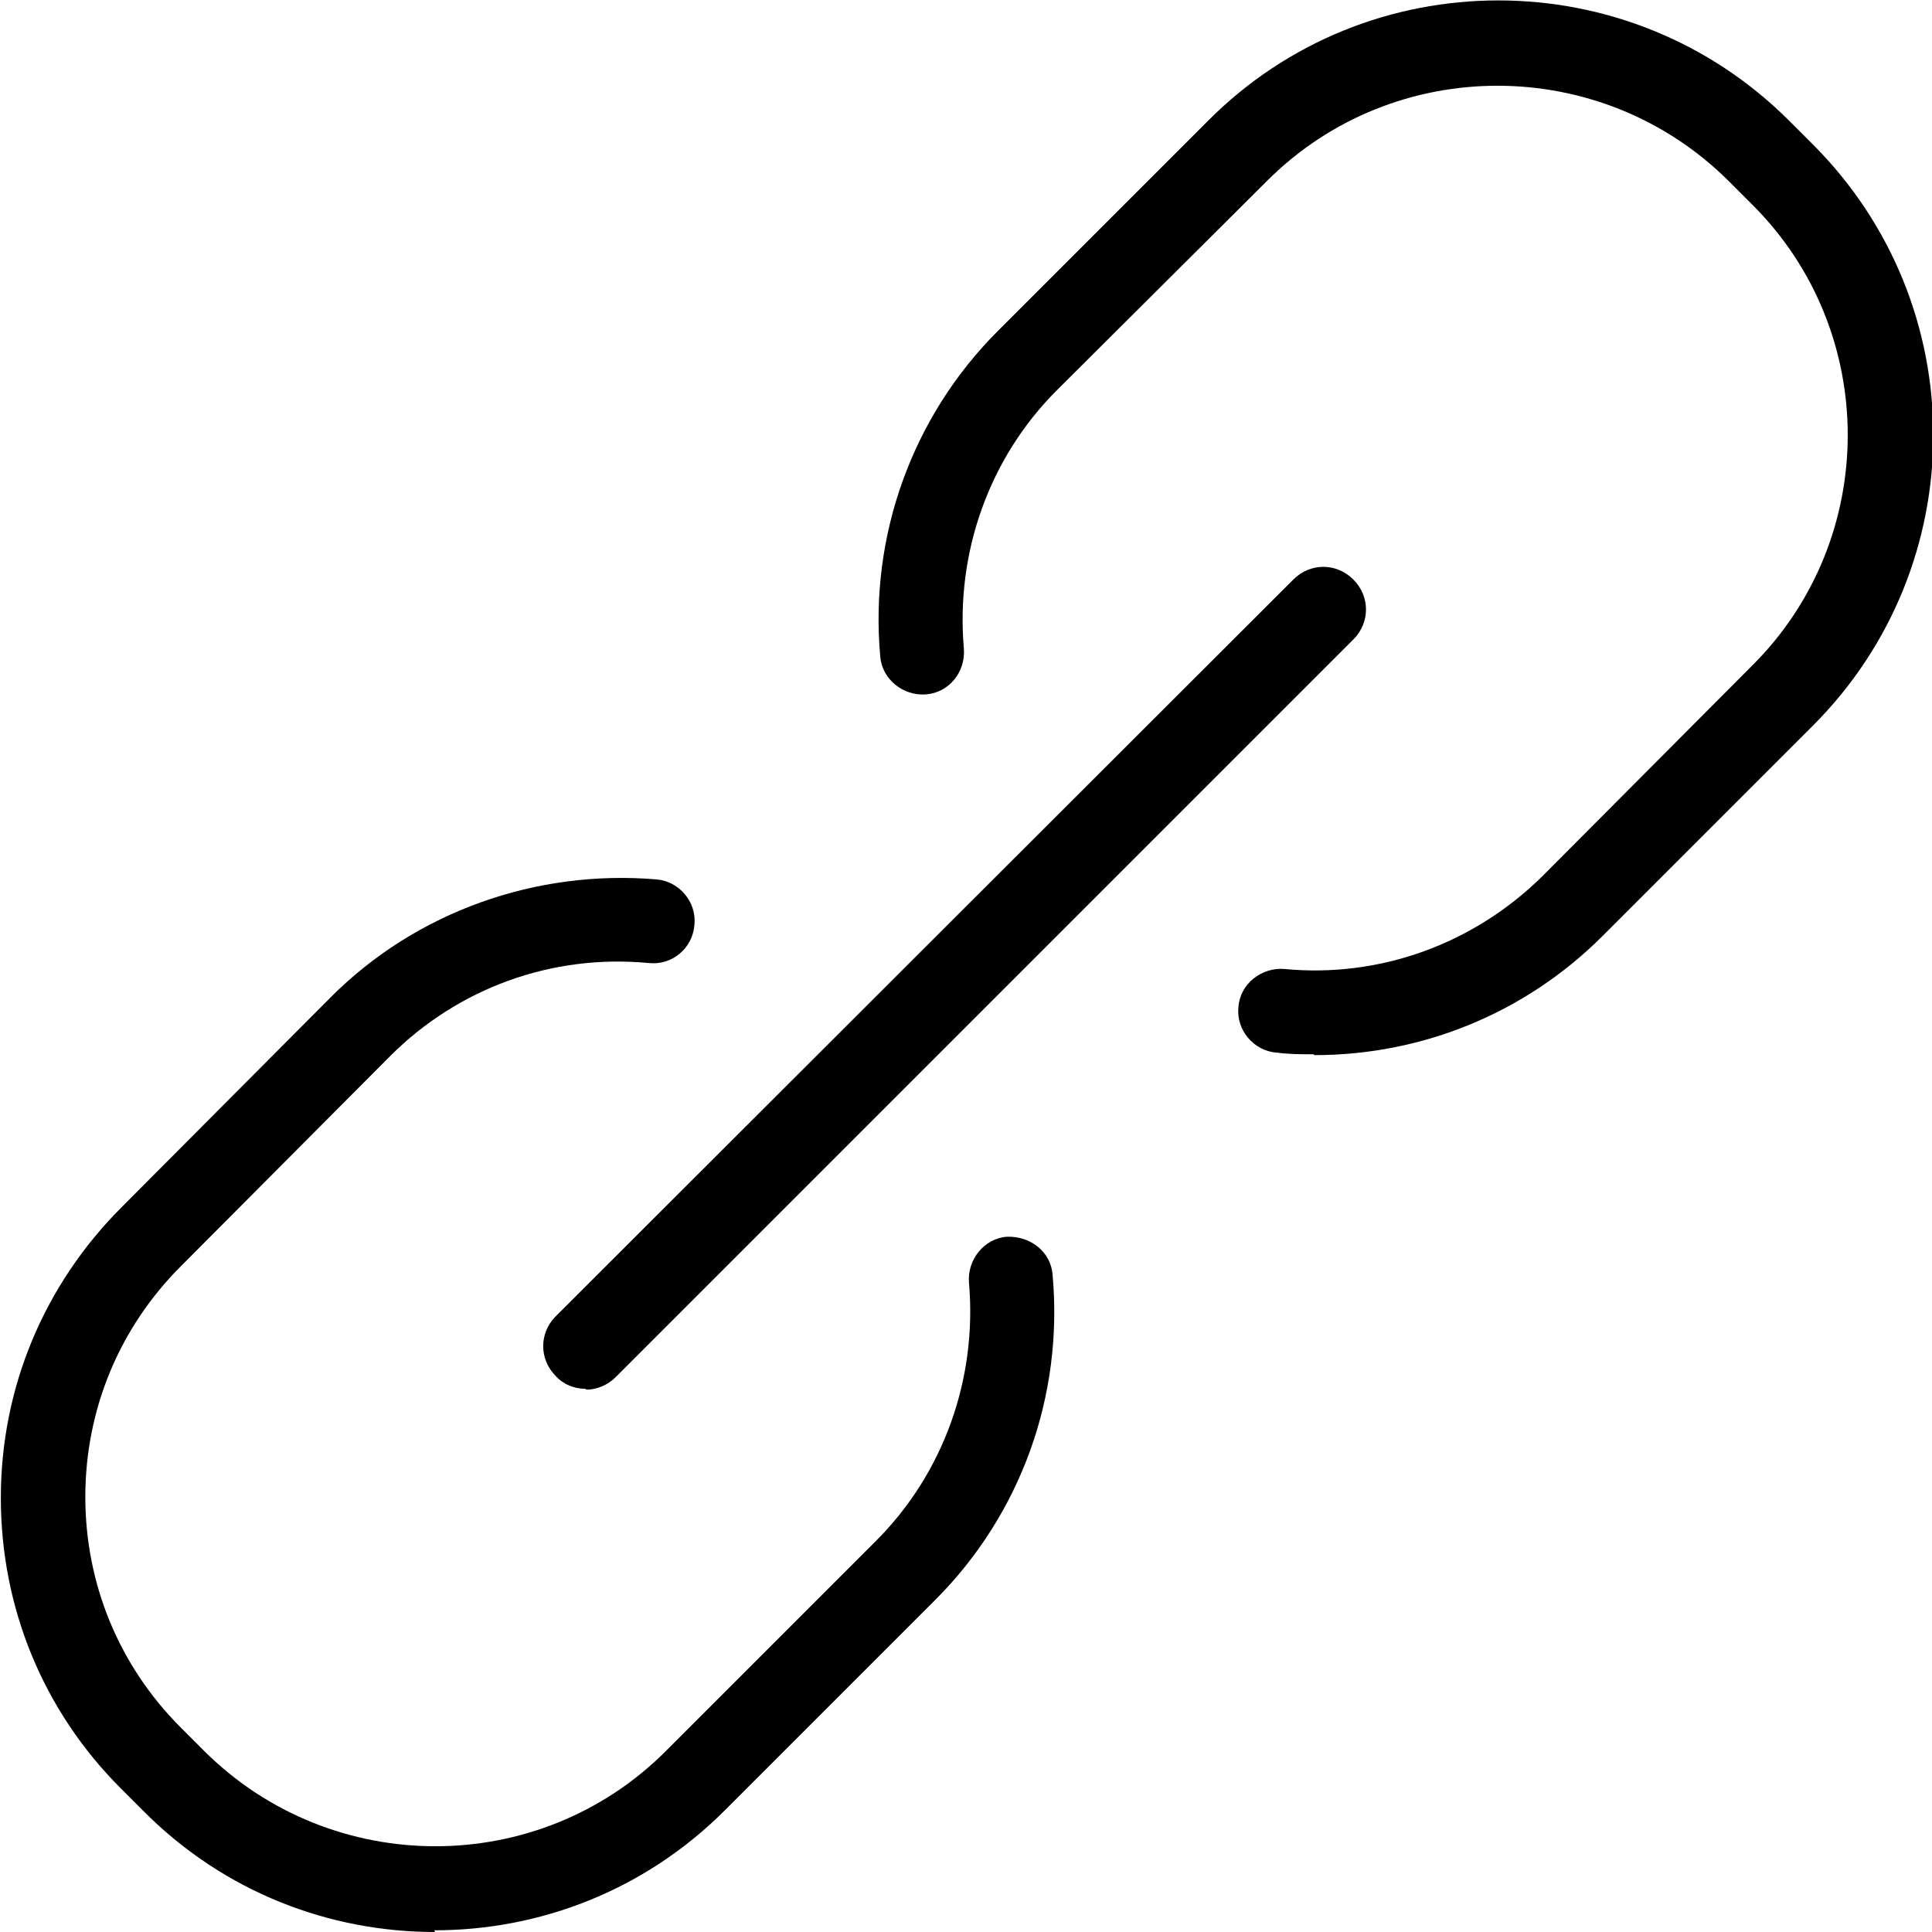 <svg xmlns="http://www.w3.org/2000/svg" id="Layer_2" viewBox="0 0 22.87 22.87"><g id="Layer_3"><g><path d="m6.93,16.44c-.13,0-.26-.05-.35-.15-.2-.2-.2-.51,0-.71L15.31,6.86c.2-.2.51-.2.71,0s.2.51,0,.71l-8.73,8.73c-.1.1-.23.15-.35.15h0Z"></path><path d="m15.55,12.48c-.15,0-.29,0-.44-.02-.27-.02-.48-.27-.45-.54.02-.28.28-.47.54-.45,1.14.11,2.25-.3,3.06-1.1l2.48-2.49c1.51-1.5,1.51-3.96,0-5.46l-.28-.28c-1.51-1.5-3.96-1.5-5.46,0l-2.49,2.48c-.8.8-1.2,1.92-1.1,3.06.02.28-.18.52-.45.54-.27.02-.52-.18-.54-.45-.13-1.43.38-2.84,1.39-3.85l2.49-2.49c1.89-1.9,4.98-1.9,6.88,0l.28.28c1.9,1.9,1.9,4.98,0,6.88l-2.49,2.49c-.91.91-2.13,1.41-3.41,1.41h0Z"></path><path d="m5.15,22.87c-1.25,0-2.49-.47-3.44-1.42l-.28-.28c-.92-.92-1.42-2.14-1.42-3.44s.51-2.52,1.43-3.44l2.48-2.49c1.01-1.01,2.43-1.51,3.85-1.39.27.02.48.27.45.54-.02.27-.26.48-.54.45-1.15-.11-2.26.3-3.06,1.1l-2.48,2.49c-.73.73-1.13,1.7-1.13,2.73s.4,2,1.13,2.73l.28.28c1.51,1.5,3.96,1.5,5.46,0l2.49-2.49c.8-.8,1.2-1.92,1.1-3.06-.02-.27.18-.52.45-.54.28-.01.52.18.54.45.13,1.44-.38,2.84-1.39,3.85l-2.49,2.49c-.95.95-2.19,1.42-3.44,1.42h0Z"></path></g></g></svg>